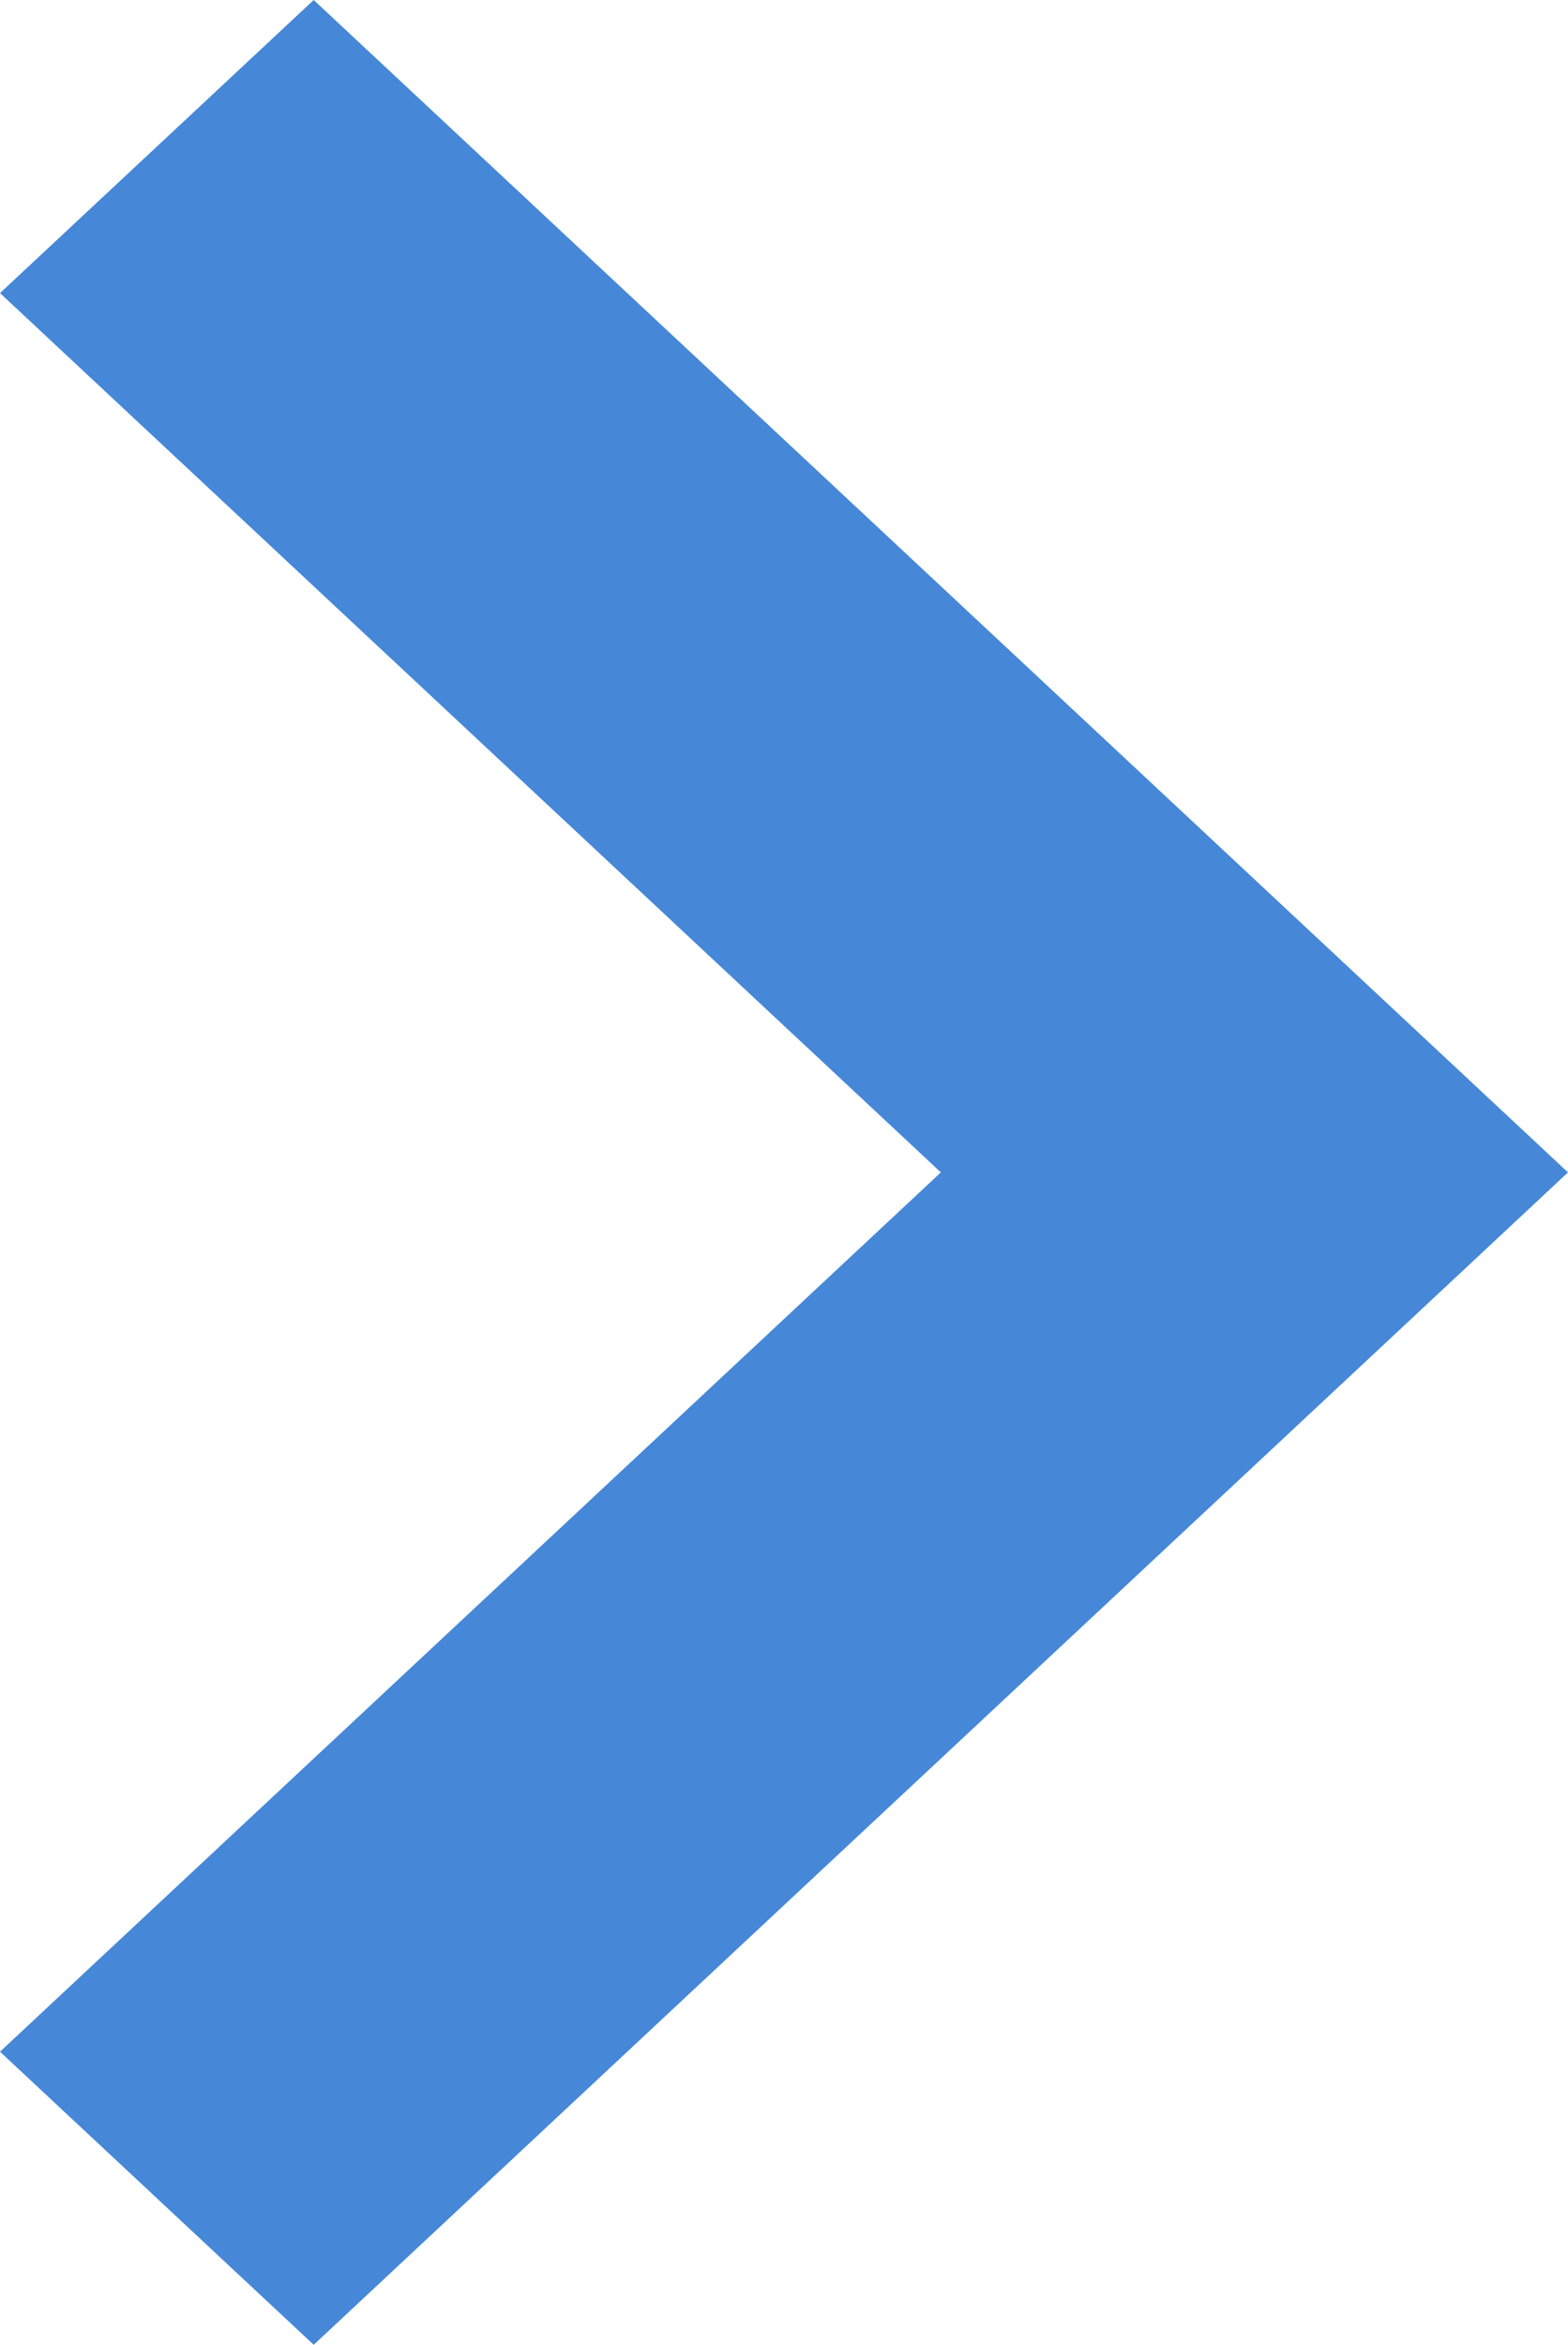 <?xml version="1.0" encoding="utf-8"?>
<!-- Generator: Adobe Illustrator 16.0.0, SVG Export Plug-In . SVG Version: 6.00 Build 0)  -->
<!DOCTYPE svg PUBLIC "-//W3C//DTD SVG 1.1//EN" "http://www.w3.org/Graphics/SVG/1.1/DTD/svg11.dtd">
<svg version="1.1" id="Layer_1" xmlns="http://www.w3.org/2000/svg" xmlns:xlink="http://www.w3.org/1999/xlink" x="0px" y="0px"
	 width="6.023px" height="9px" viewBox="0 0 6.023 9"  xml:space="preserve">
<path fill-rule="evenodd" clip-rule="evenodd" fill="#4688D7" d="M1.205,9l4.818-4.5L1.205,0L0,1.125L3.614,4.5L0,7.875L1.205,9z"/>
</svg>
